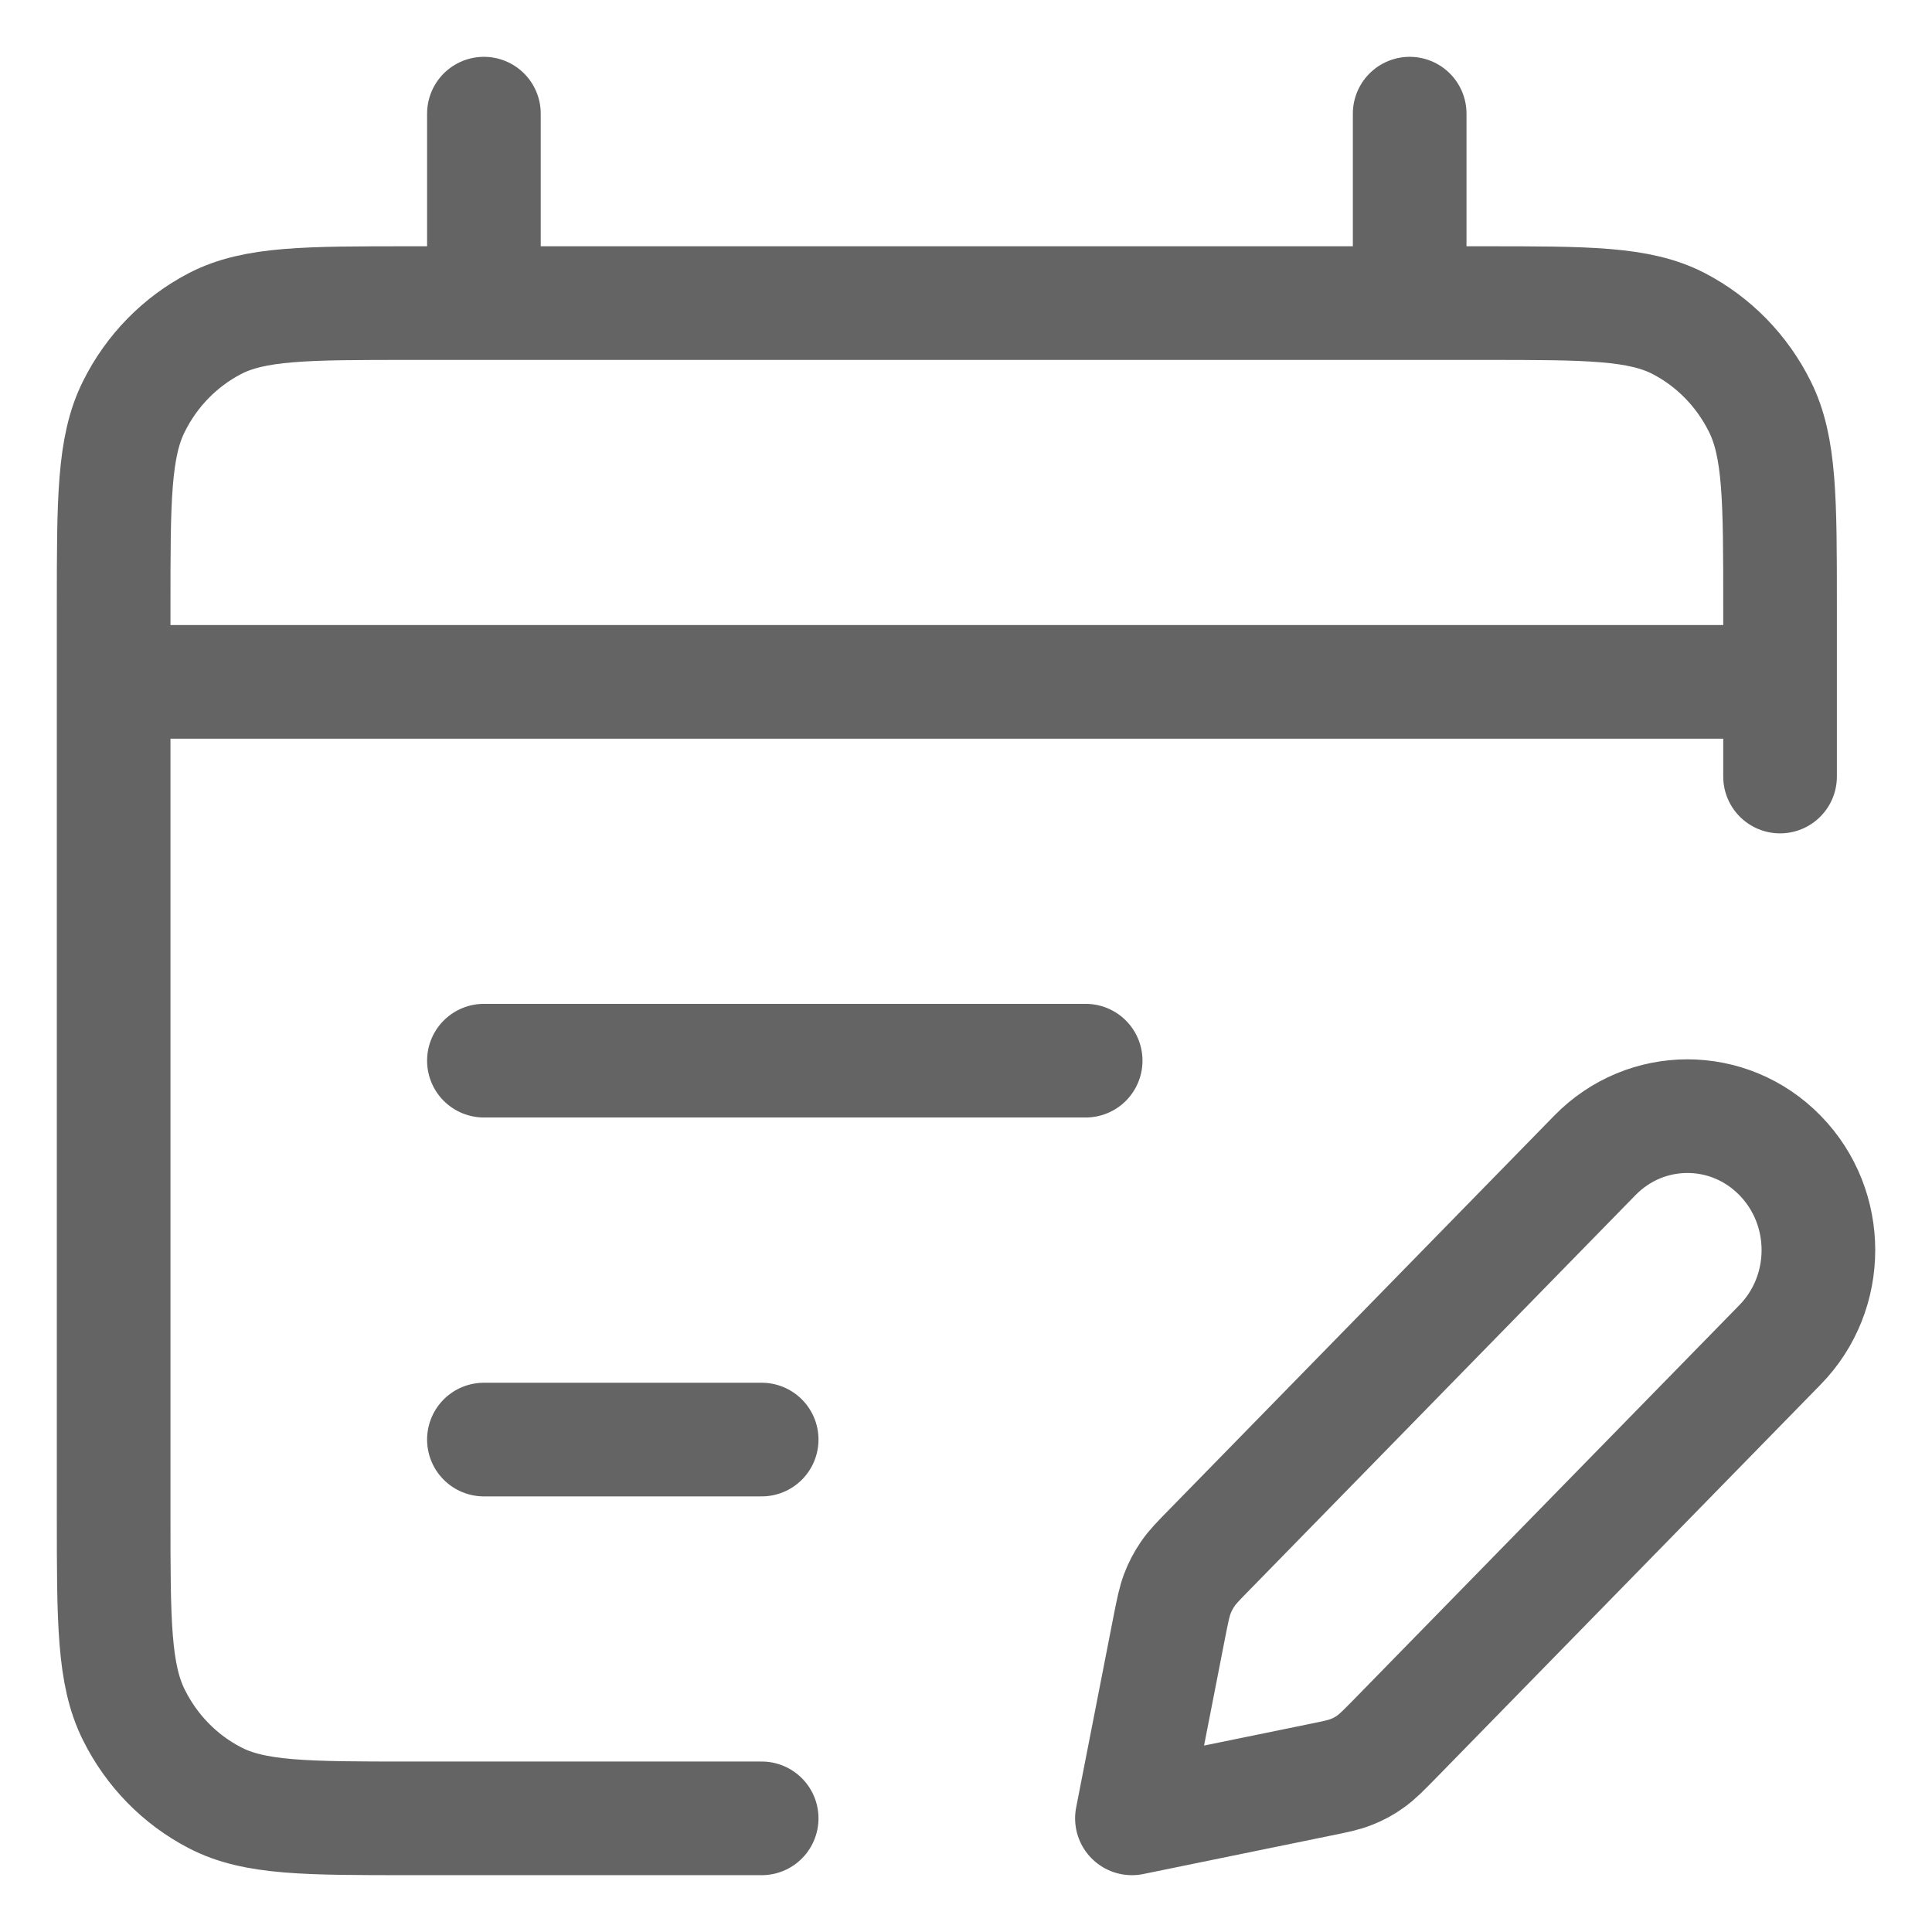 <svg width="17" height="17" viewBox="0 0 17 17" fill="none" xmlns="http://www.w3.org/2000/svg">
<path d="M6.702 16H3.607C2.694 16 2.238 16 1.89 15.818C1.583 15.659 1.334 15.404 1.178 15.09C1 14.733 1 14.267 1 13.333V5.333C1 4.4 1 3.933 1.178 3.577C1.334 3.263 1.583 3.008 1.89 2.848C2.238 2.667 2.694 2.667 3.607 2.667H13.056C13.968 2.667 14.425 2.667 14.773 2.848C15.08 3.008 15.329 3.263 15.485 3.577C15.663 3.933 15.663 4.4 15.663 5.333V6.833M4.258 1V2.667M12.404 1V2.667M1 6H15.663M9.553 9.333L4.258 9.333M6.702 12.667L4.258 12.667M9.96 16L11.61 15.662C11.754 15.633 11.826 15.618 11.893 15.591C11.952 15.568 12.009 15.537 12.061 15.499C12.12 15.457 12.172 15.404 12.276 15.298L15.663 11.833C16.113 11.373 16.113 10.627 15.663 10.167C15.213 9.706 14.483 9.706 14.033 10.167L10.647 13.631C10.543 13.737 10.491 13.79 10.45 13.851C10.414 13.904 10.383 13.962 10.36 14.023C10.334 14.092 10.319 14.165 10.29 14.312L9.96 16Z" stroke="#646464" stroke-linecap="round" stroke-linejoin="round"/>
</svg>
